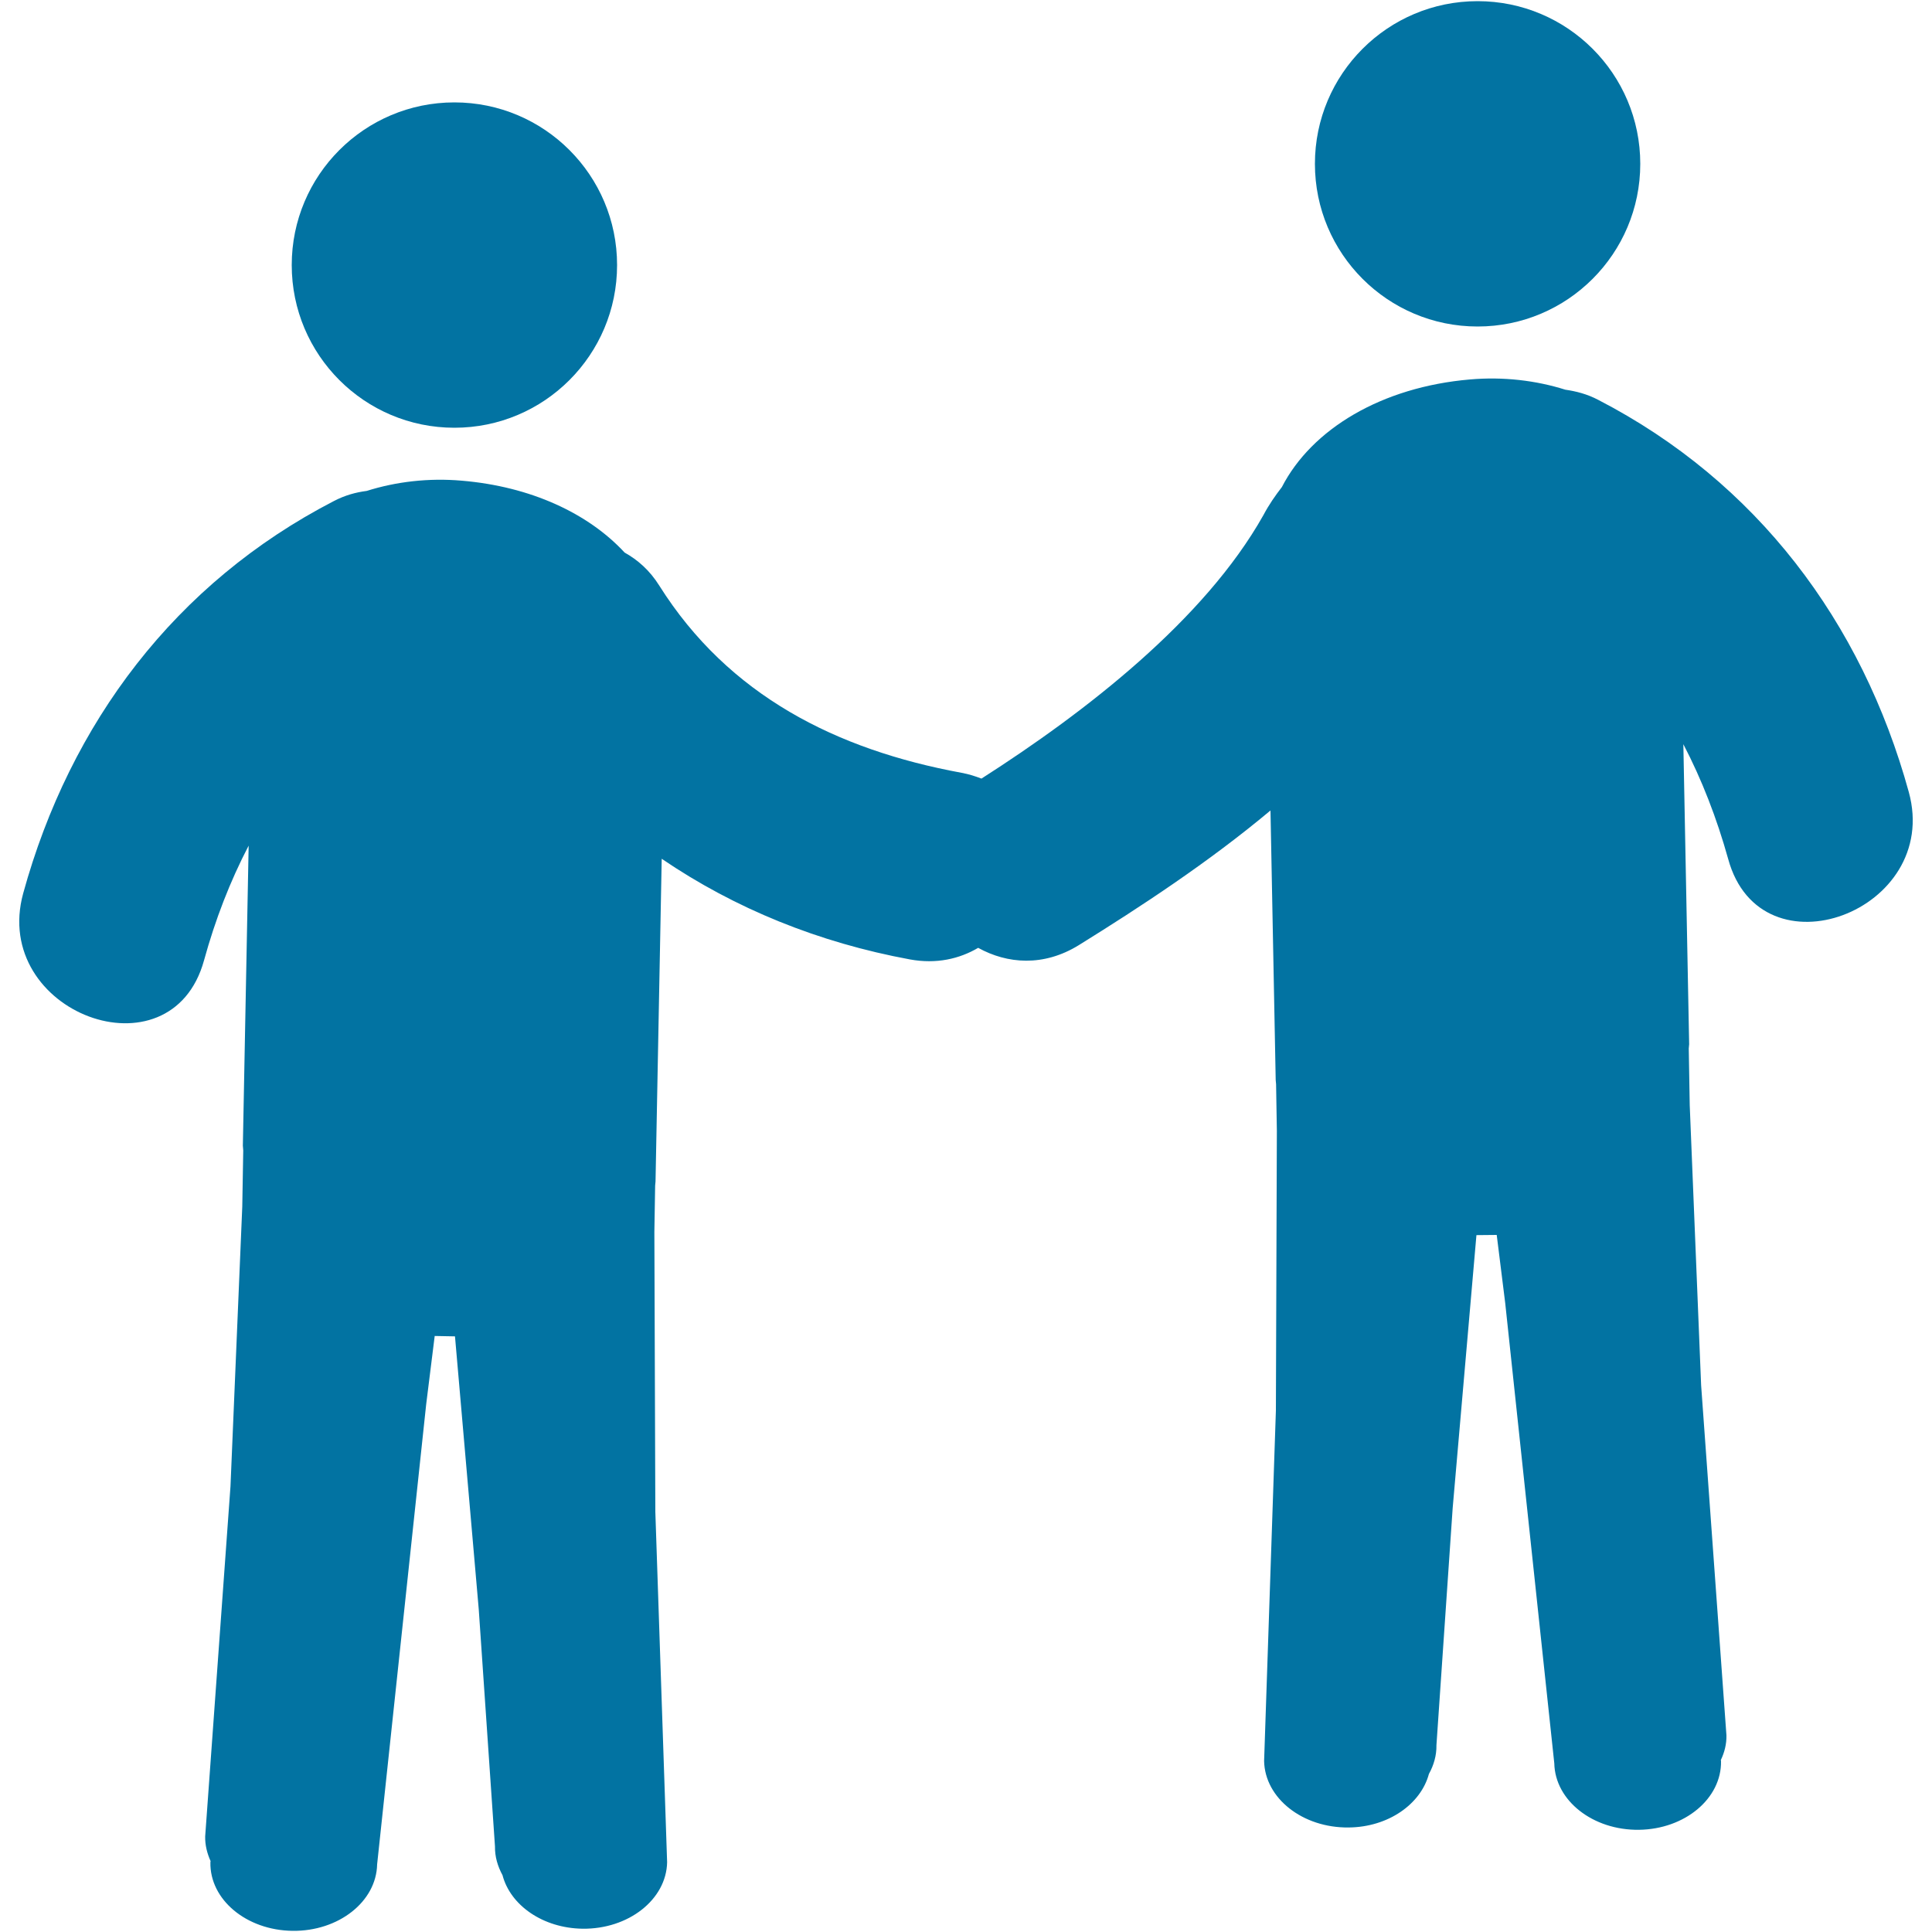 <svg xmlns="http://www.w3.org/2000/svg" viewBox="0 0 1000 1000" style="fill:#0273a2">
<title>Men Shaking Hands SVG icon</title>
<g><g><path d="M988,410c-24.3-88.3-78.9-160.7-160.7-203c-5.9-3.1-11.6-4.5-17.1-5.3c-15.2-4.8-32.2-6.8-49.3-5.3c-45.7,3.9-81.9,25.6-97.4,55.7c-3.4,4.4-6.7,9.1-9.6,14.6c-30.5,54.2-92.1,101.9-145.9,136.3c-3.1-1.2-6.5-2.3-10.3-3c-64.7-11.9-120.6-40-156.4-96.8c-5-8-11.2-13.4-18-17.2c-18.8-20.3-48.6-34.2-84.3-37.2c-17.1-1.5-34,0.5-49.2,5.3c-5.5,0.7-11.2,2.2-17.1,5.3C90.9,301.7,36.3,374.1,12,462.4c-16.9,61.7,76.5,96.7,93.6,34.7c5.8-21.1,13.5-41,23.1-59.4c-1,51.8-2,103.5-3,155.3c0,0.8,0.2,1.6,0.2,2.5l-0.5,29l-6.1,144.8l-13.1,181.2c-0.1,4.5,1,8.8,2.8,12.8l-0.1,0.6c-0.4,19.3,18.6,35.2,42.5,35.5c23.8,0.3,43.4-15.1,43.8-34.4l25.4-238.2l4.4-35.3l10.5,0.2l12.3,141.3l8.4,122.7c-0.1,5.3,1.4,10.3,3.9,14.9c4.1,15.6,20.9,27.4,41.4,27.7c23.8,0.3,43.4-15.1,43.8-34.4l-6.1-181.4l-0.5-144.8l0.4-24c0-0.8,0.2-1.5,0.2-2.2c1.1-55.7,2.1-111.3,3.2-167c37.9,25.8,81.3,43.4,128.5,52.1c13.7,2.5,25.6-0.3,35.3-6c15,8.3,33.8,9.9,52.1-1.4c31.9-19.8,67.3-43,99.2-69.7c0.9,46.5,1.8,93,2.7,139.5c0,0.7,0.2,1.5,0.2,2.2l0.4,24.1l-0.5,144.8l-6.1,181.4c0.4,19.3,20,34.7,43.8,34.4c20.5-0.2,37.3-12.1,41.5-27.7c2.5-4.5,4-9.6,3.9-14.9l8.4-122.7l12.3-141.3l10.5-0.1l4.4,35.3l25.4,238.2c0.4,19.3,20,34.7,43.8,34.4c23.8-0.3,42.8-16.2,42.5-35.5l-0.1-0.6c1.9-4,3-8.3,2.9-12.8l-13.1-181.2L874.6,572l-0.5-29.3c0-0.7,0.2-1.5,0.2-2.2c-1-51.8-2-103.5-3-155.3c9.6,18.4,17.3,38.3,23.2,59.4C911.4,506.6,1004.9,471.6,988,410z"/><circle cx="764.8" cy="84.8" r="84.2"/><circle cx="235.2" cy="137.2" r="84.2"/></g></g>
</svg>